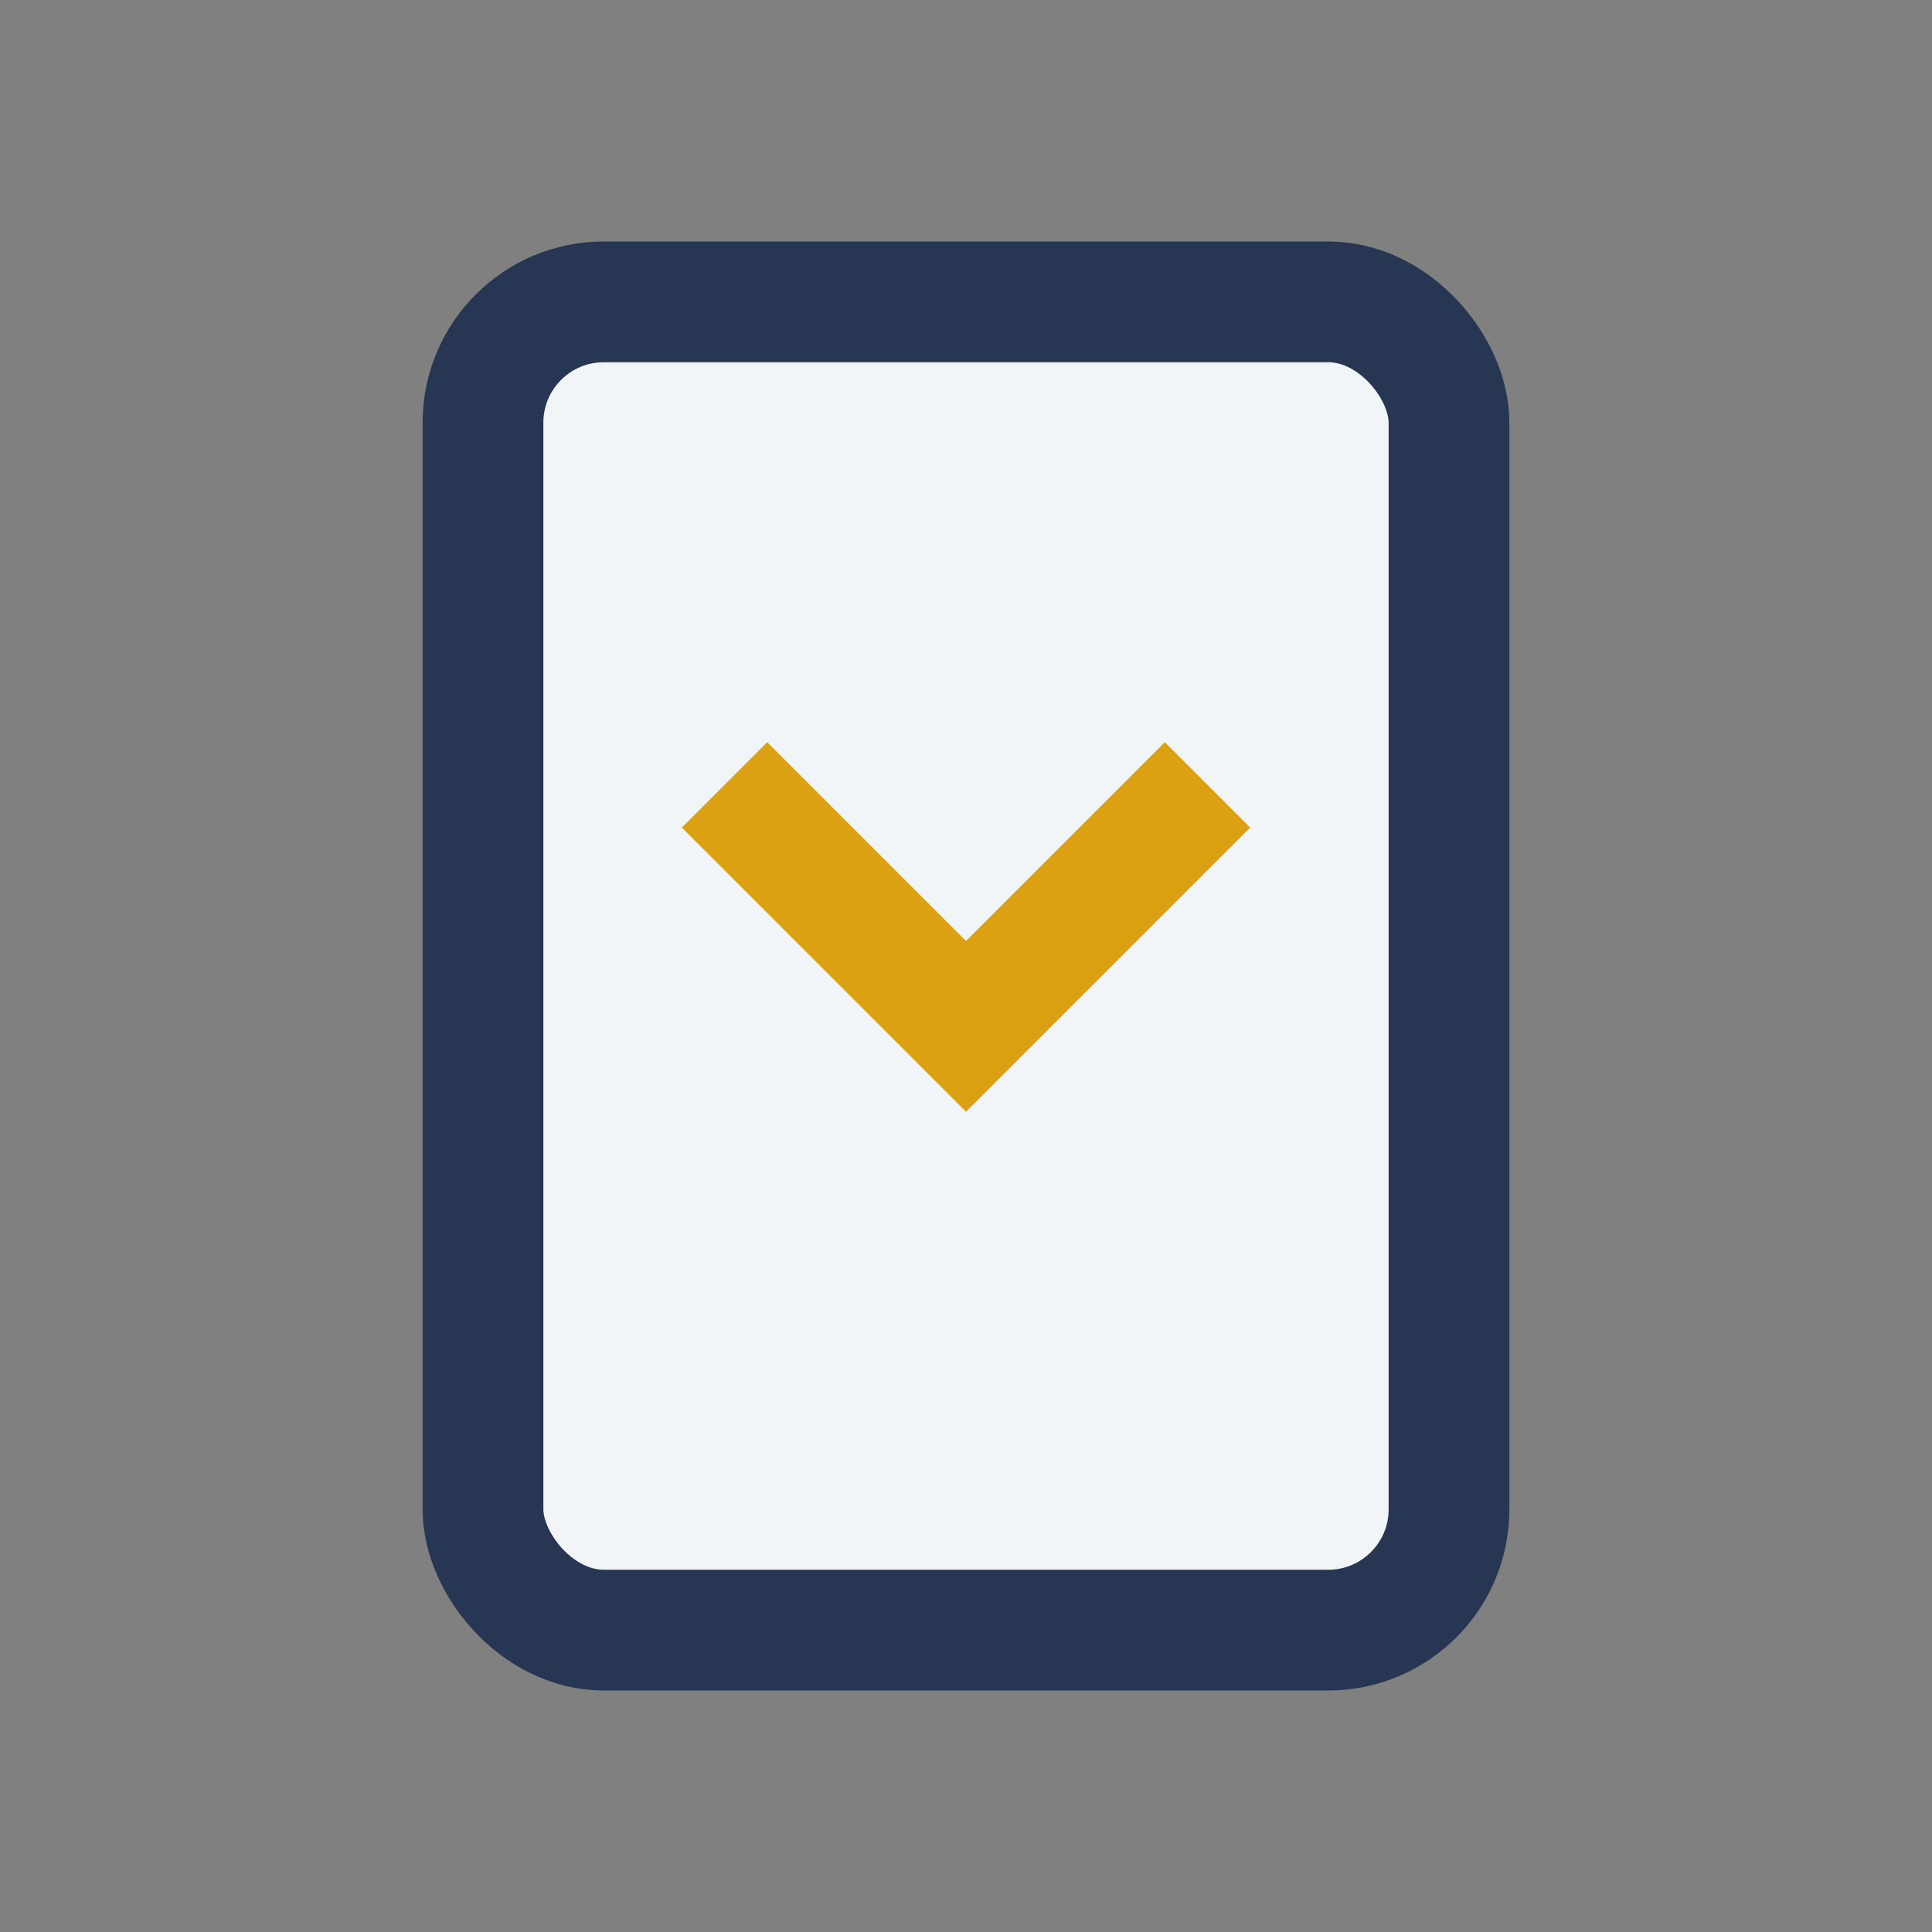 <?xml version="1.0" encoding="UTF-8"?>
<svg xmlns="http://www.w3.org/2000/svg" width="32" height="32" viewBox="0 0 32 32"><rect x="0" y="0" width="32" height="32" fill="#808080" stroke="none"/><rect x="8" y="5" width="16" height="22" rx="2" fill="#F2F5F7" stroke="#263653" stroke-width="2"/><path d="M12 13l4 4 4-4" stroke="#DCA112" stroke-width="2" fill="none"/></svg>